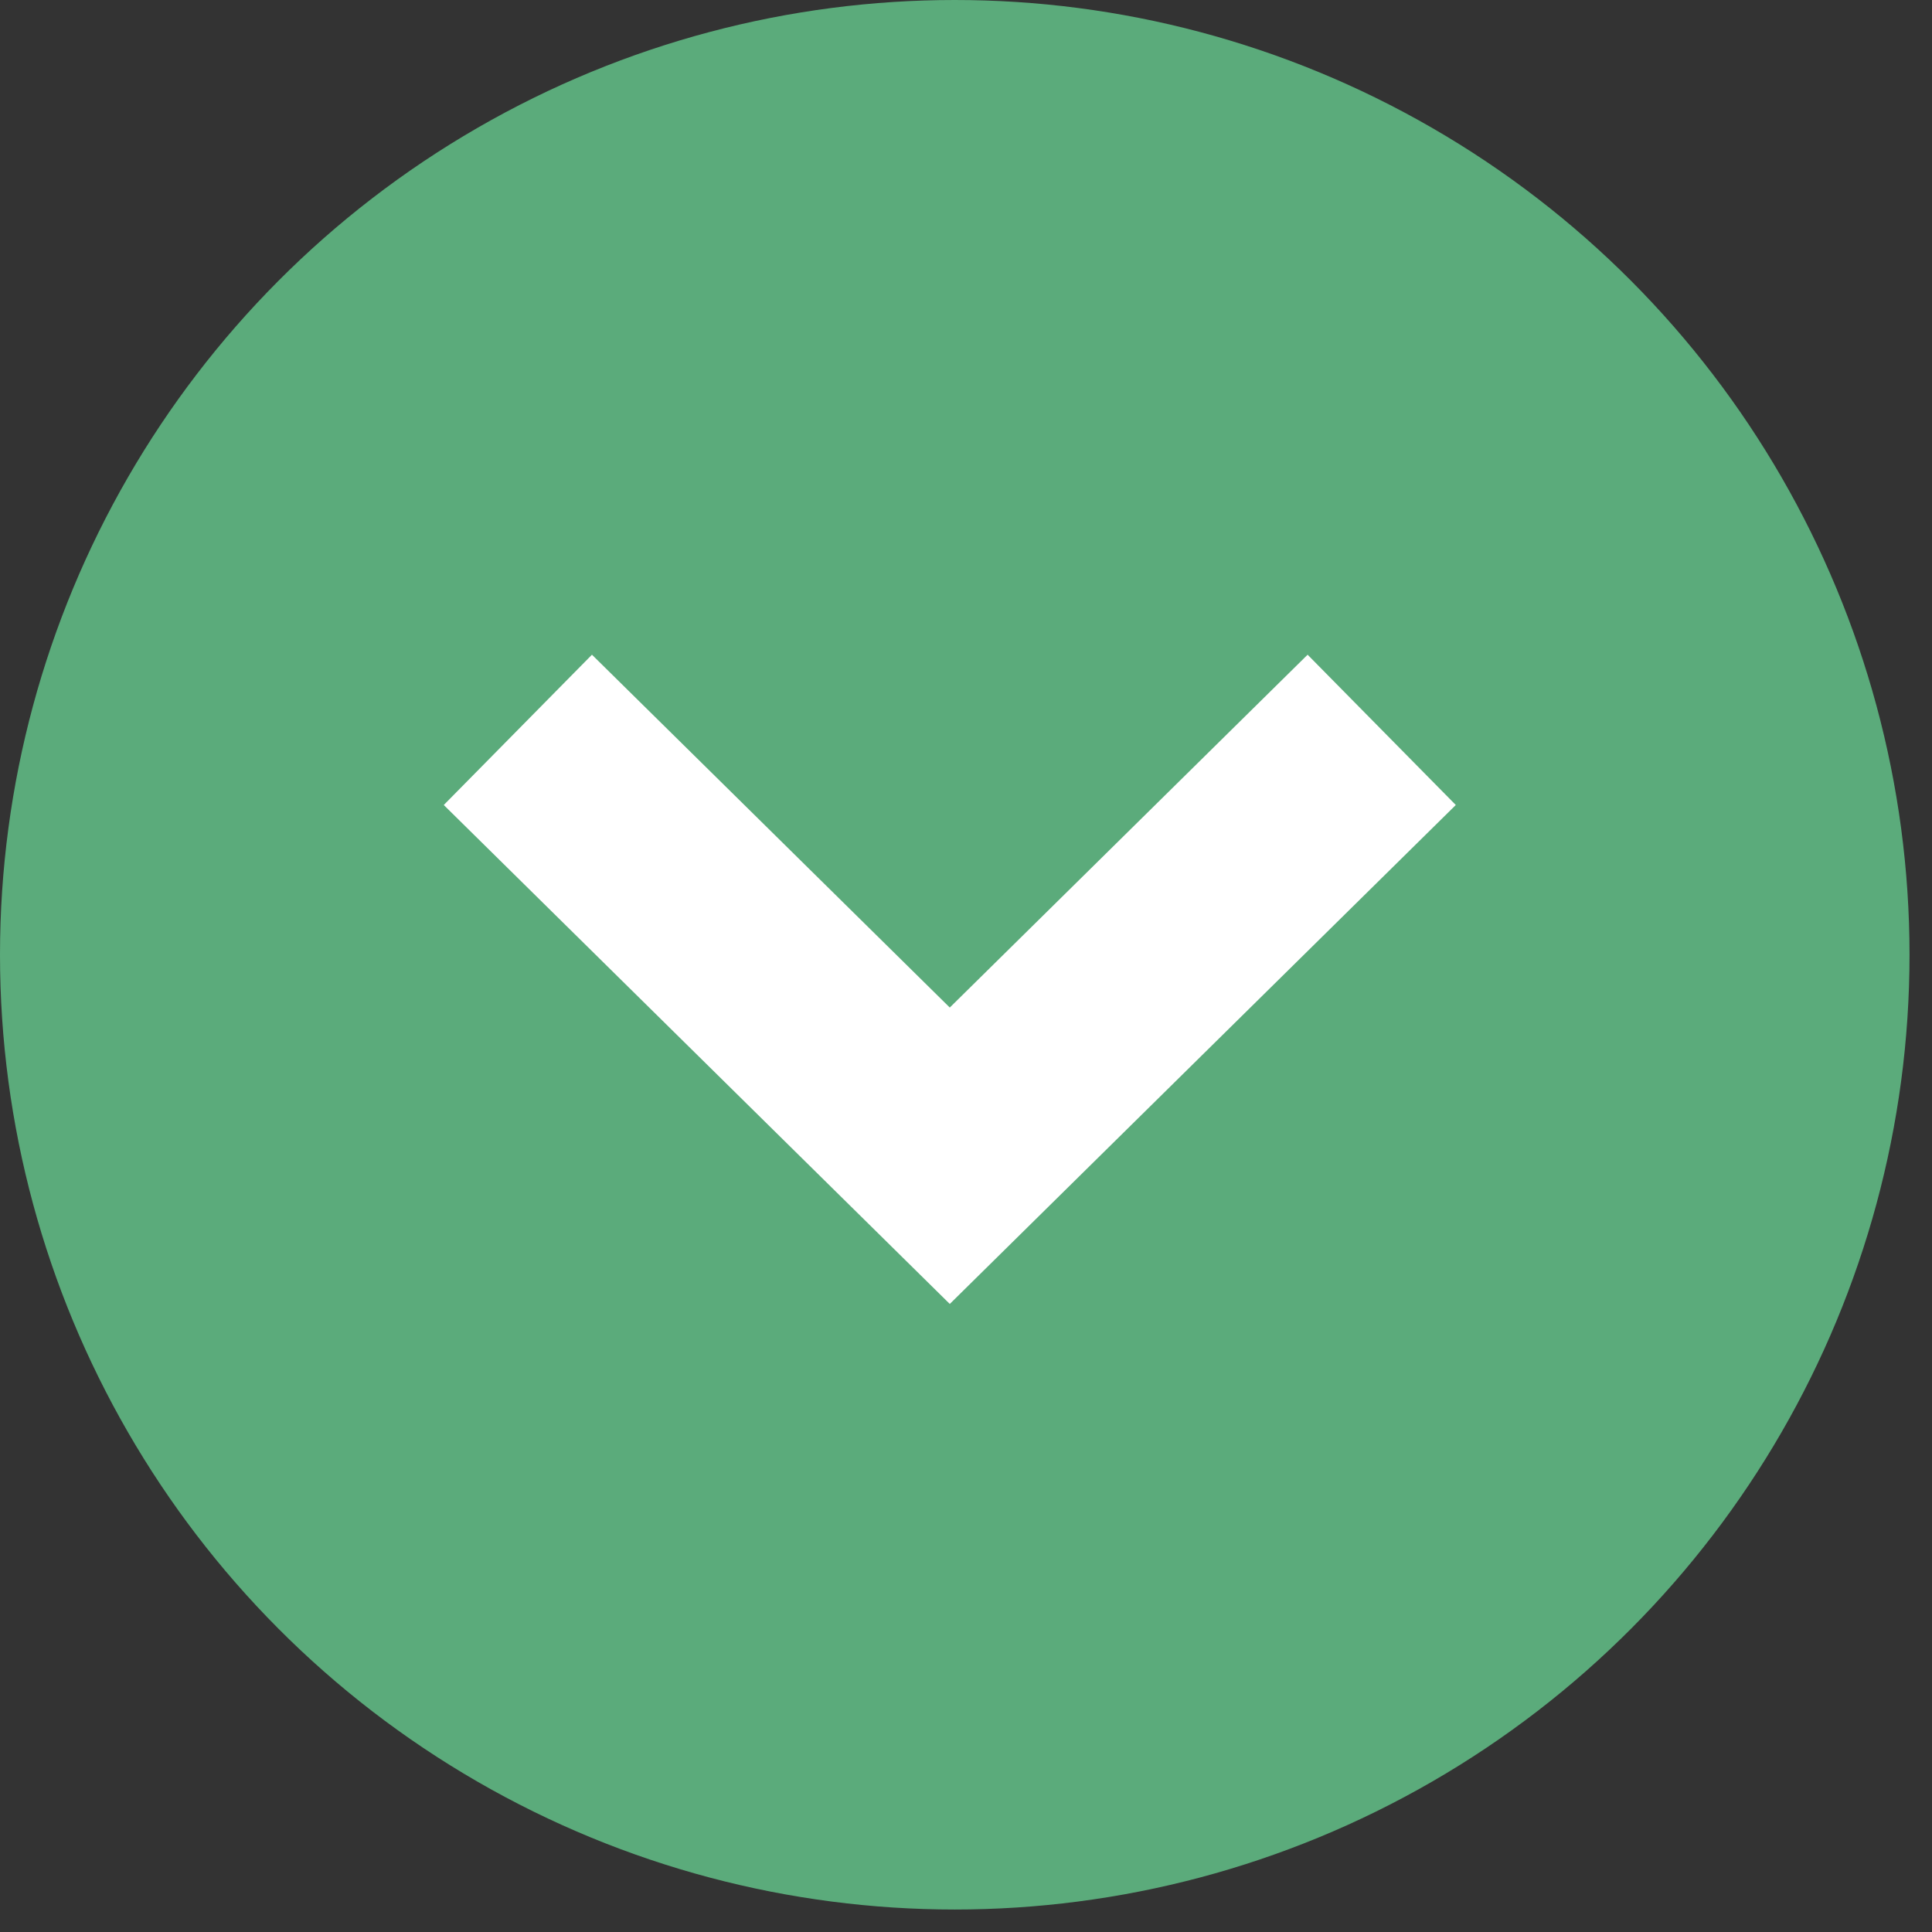 <?xml version="1.0" encoding="UTF-8"?> <svg xmlns="http://www.w3.org/2000/svg" width="33" height="33" viewBox="0 0 33 33" fill="none"><rect x="0" y="0" width="33" height="33" fill="#333333" stroke="none"/> <circle cx="16.308" cy="16.308" r="16.308" fill="#5BAB7B"></circle> <path d="M10.129 13.732L16.223 19.741L22.317 13.732" stroke="white" stroke-width="3.605" stroke-linecap="square"></path> </svg> 